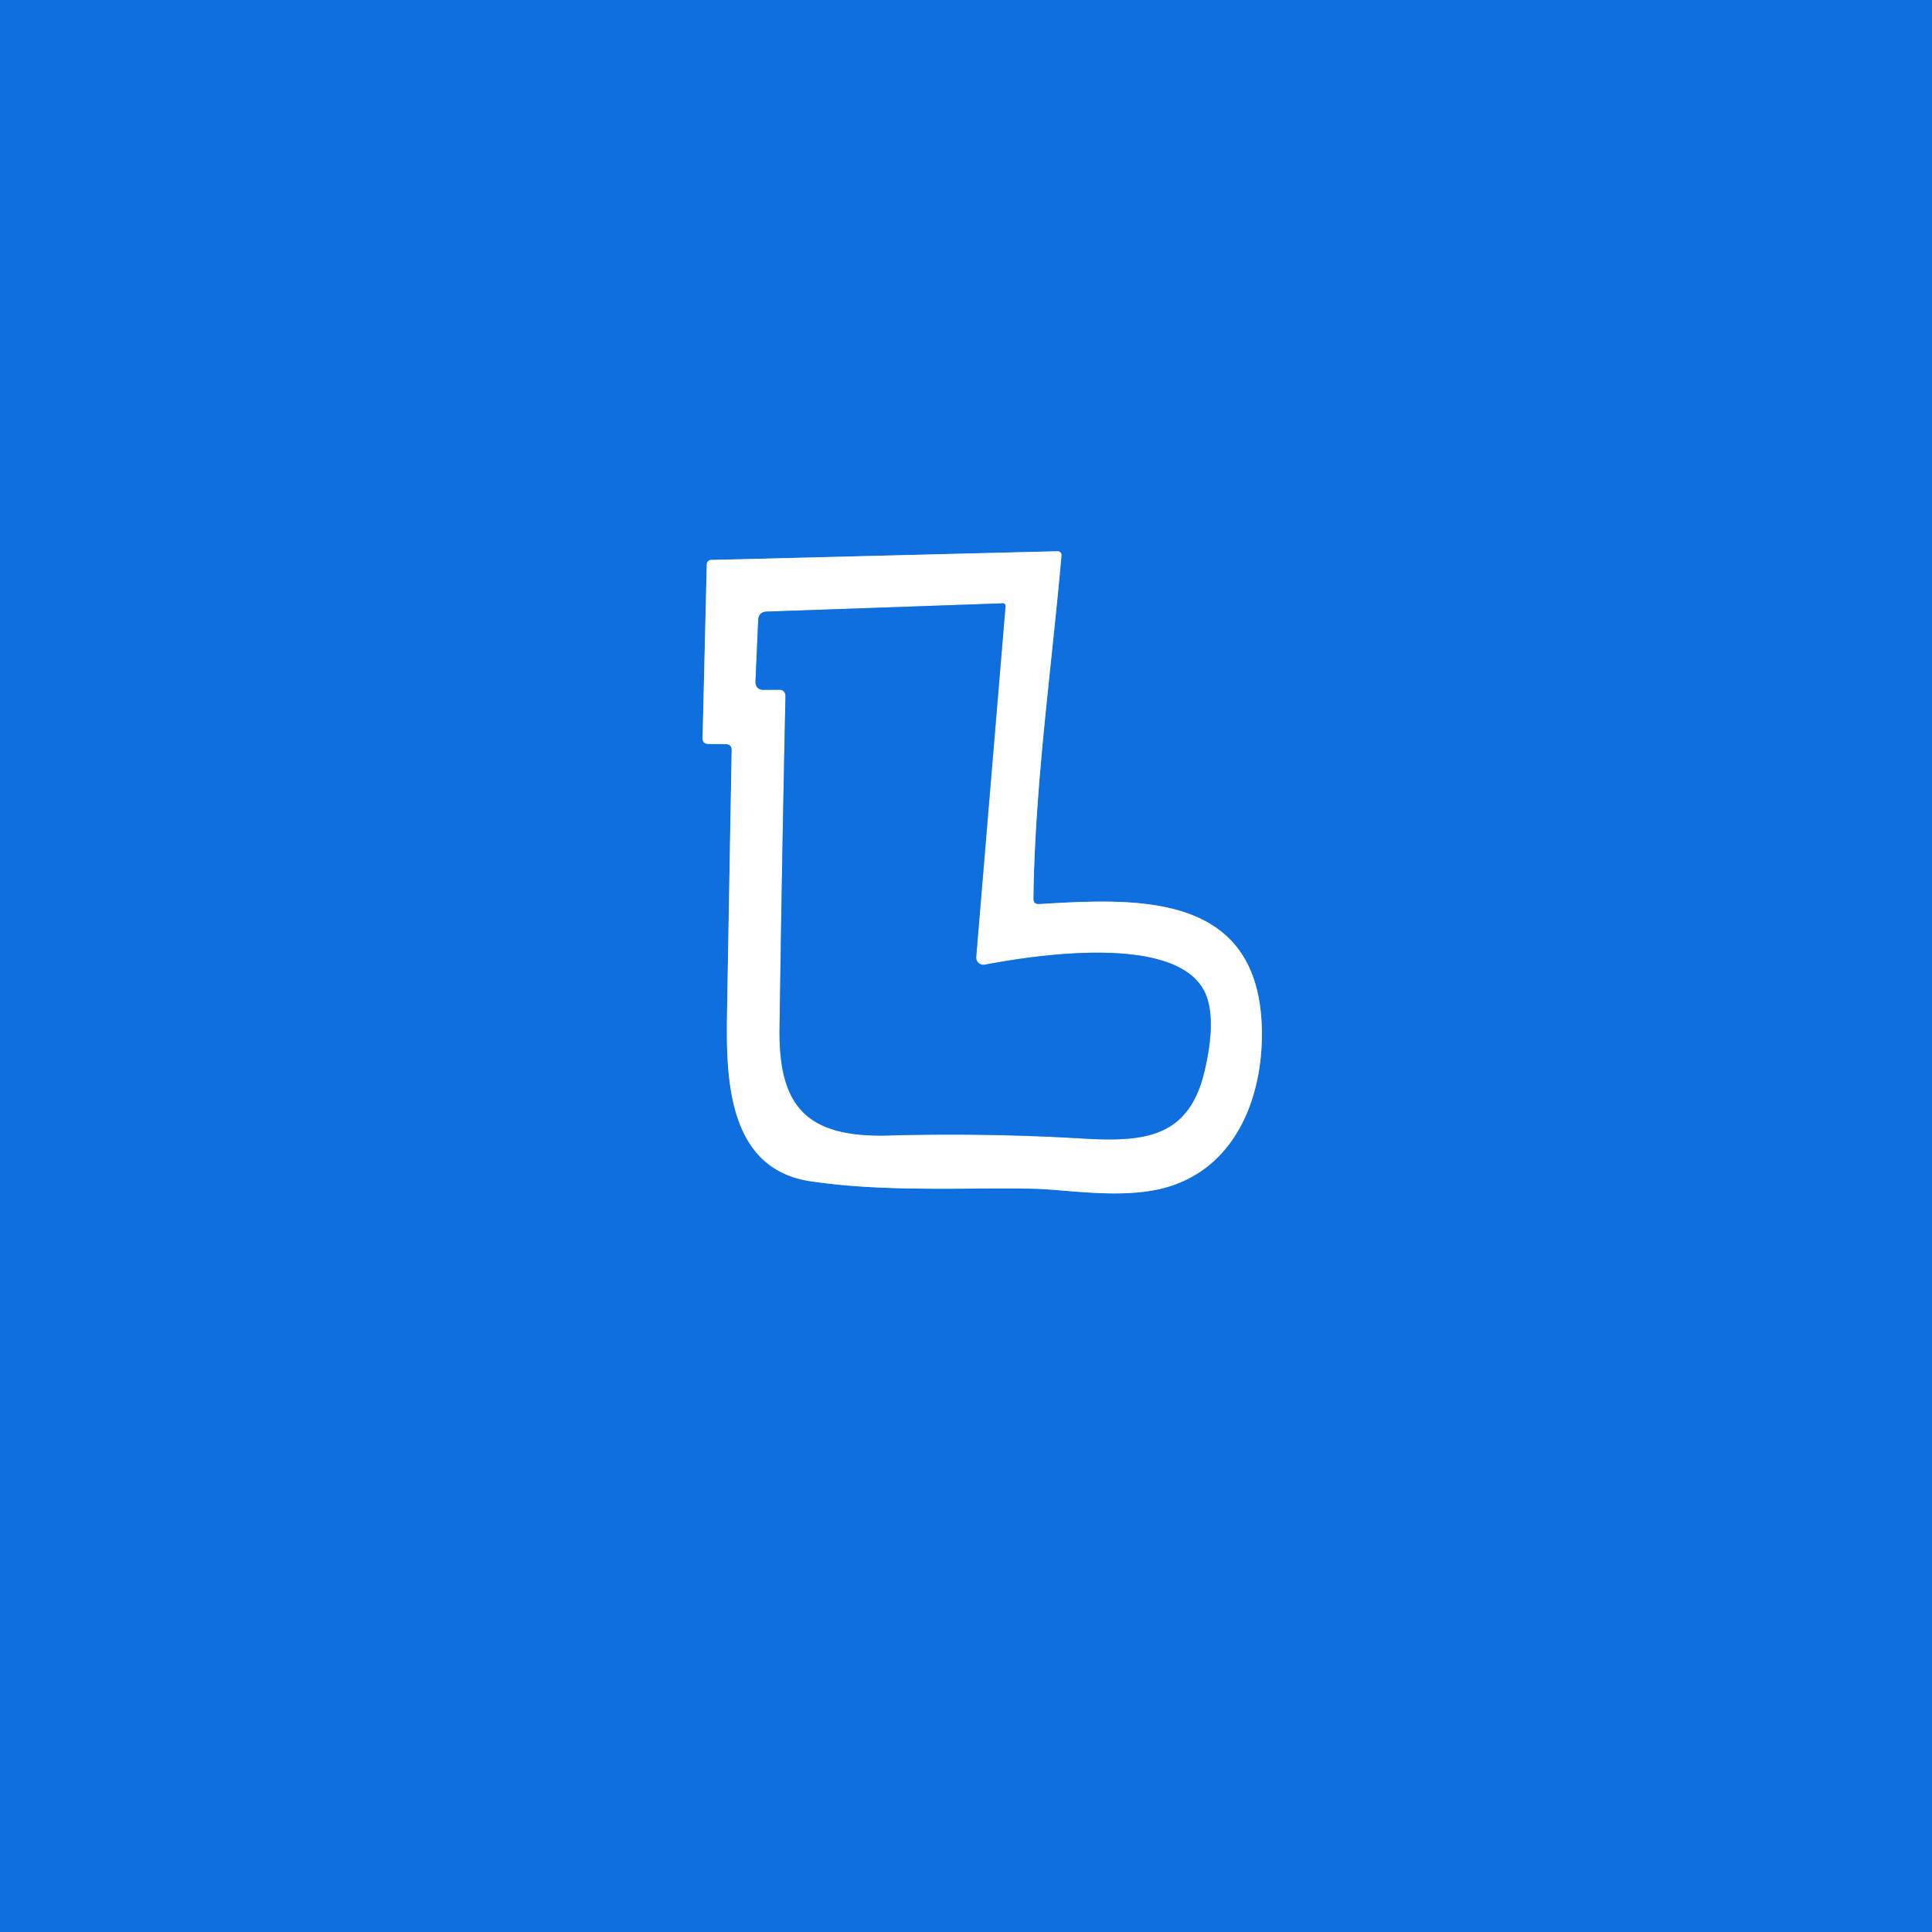 <?xml version="1.0" encoding="UTF-8" standalone="no"?>
<!DOCTYPE svg PUBLIC "-//W3C//DTD SVG 1.1//EN" "http://www.w3.org/Graphics/SVG/1.1/DTD/svg11.dtd">
<svg xmlns="http://www.w3.org/2000/svg" version="1.1" viewBox="0.00 0.00 180.00 180.00">
<rect x="0.00" y="0.00" width="180.00" height="180.00" fill="#333333" stroke="none"/>
<g stroke-width="2.00" fill="none" stroke-linecap="butt">
<path stroke="#87b7ef" vector-effect="non-scaling-stroke" d="
  M 96.28 83.71
  C 96.42 73.08 97.96 62.39 98.89 51.80
  Q 98.93 51.35 98.47 51.36
  L 66.25 52.17
  A 0.41 0.41 0.0 0 0 65.85 52.57
  L 65.46 68.75
  Q 65.45 69.30 66.00 69.31
  L 67.63 69.33
  Q 68.18 69.34 68.17 69.90
  Q 67.95 82.08 67.74 94.25
  C 67.64 100.31 67.71 108.92 75.55 110.06
  C 82.46 111.07 89.32 110.64 96.27 110.75
  C 99.18 110.80 104.25 111.72 108.26 110.73
  C 115.19 109.01 117.80 102.02 117.55 95.52
  C 117.07 82.99 105.68 83.71 96.83 84.23
  Q 96.27 84.27 96.28 83.71"
/>
<path stroke="#87b7ef" vector-effect="non-scaling-stroke" d="
  M 90.95 89.16
  L 93.68 56.50
  A 0.26 0.23 -87.7 0 0 93.45 56.21
  L 71.45 56.98
  Q 70.67 57.01 70.64 57.79
  L 70.39 63.44
  Q 70.36 64.28 71.19 64.27
  L 72.54 64.26
  Q 73.19 64.25 73.18 64.91
  Q 72.85 80.33 72.63 95.75
  C 72.52 103.11 75.15 106.00 82.78 105.79
  Q 91.81 105.54 100.82 106.07
  C 106.75 106.43 110.80 105.95 112.24 99.73
  Q 113.28 95.24 112.42 92.85
  C 110.31 86.98 97.13 88.85 91.75 89.88
  A 0.68 0.68 0.0 0 1 90.95 89.16"
/>
</g>
<path fill="#0f6fde" d="
  M 0.00 0.00
  L 180.00 0.00
  L 180.00 180.00
  L 0.00 180.00
  L 0.00 0.00
  Z
  M 96.28 83.71
  C 96.42 73.08 97.96 62.39 98.89 51.80
  Q 98.93 51.35 98.47 51.36
  L 66.25 52.17
  A 0.41 0.41 0.0 0 0 65.85 52.57
  L 65.46 68.75
  Q 65.45 69.30 66.00 69.31
  L 67.63 69.33
  Q 68.18 69.34 68.17 69.90
  Q 67.95 82.08 67.74 94.25
  C 67.64 100.31 67.71 108.92 75.55 110.06
  C 82.46 111.07 89.32 110.64 96.27 110.75
  C 99.18 110.80 104.25 111.72 108.26 110.73
  C 115.19 109.01 117.80 102.02 117.55 95.52
  C 117.07 82.99 105.68 83.71 96.83 84.23
  Q 96.27 84.27 96.28 83.71
  Z"
/>
<path fill="#ffffff" d="
  M 96.83 84.23
  C 105.68 83.71 117.07 82.99 117.55 95.52
  C 117.80 102.02 115.19 109.01 108.26 110.73
  C 104.25 111.72 99.18 110.80 96.27 110.75
  C 89.32 110.64 82.46 111.07 75.55 110.06
  C 67.71 108.92 67.64 100.31 67.74 94.25
  Q 67.95 82.08 68.17 69.90
  Q 68.18 69.34 67.63 69.33
  L 66.00 69.31
  Q 65.45 69.30 65.46 68.75
  L 65.85 52.57
  A 0.41 0.41 0.0 0 1 66.25 52.17
  L 98.47 51.36
  Q 98.93 51.35 98.89 51.80
  C 97.96 62.39 96.42 73.08 96.28 83.71
  Q 96.27 84.27 96.83 84.23
  Z
  M 90.95 89.16
  L 93.68 56.50
  A 0.26 0.23 -87.7 0 0 93.45 56.21
  L 71.45 56.98
  Q 70.67 57.01 70.64 57.79
  L 70.39 63.44
  Q 70.36 64.28 71.19 64.27
  L 72.54 64.26
  Q 73.19 64.25 73.18 64.91
  Q 72.85 80.33 72.63 95.75
  C 72.52 103.11 75.15 106.00 82.78 105.79
  Q 91.81 105.54 100.82 106.07
  C 106.75 106.43 110.80 105.95 112.24 99.73
  Q 113.28 95.24 112.42 92.85
  C 110.31 86.98 97.13 88.85 91.75 89.88
  A 0.68 0.68 0.0 0 1 90.95 89.16
  Z"
/>
<path fill="#0f6fde" d="
  M 90.95 89.16
  A 0.68 0.68 0.0 0 0 91.75 89.88
  C 97.13 88.85 110.31 86.98 112.42 92.85
  Q 113.28 95.24 112.24 99.73
  C 110.80 105.95 106.75 106.43 100.82 106.07
  Q 91.81 105.54 82.78 105.79
  C 75.15 106.00 72.52 103.11 72.63 95.75
  Q 72.85 80.33 73.18 64.91
  Q 73.19 64.25 72.54 64.26
  L 71.19 64.27
  Q 70.36 64.28 70.39 63.44
  L 70.64 57.79
  Q 70.67 57.01 71.45 56.98
  L 93.45 56.21
  A 0.26 0.23 -87.7 0 1 93.68 56.50
  L 90.95 89.16
  Z"
/>
</svg>
